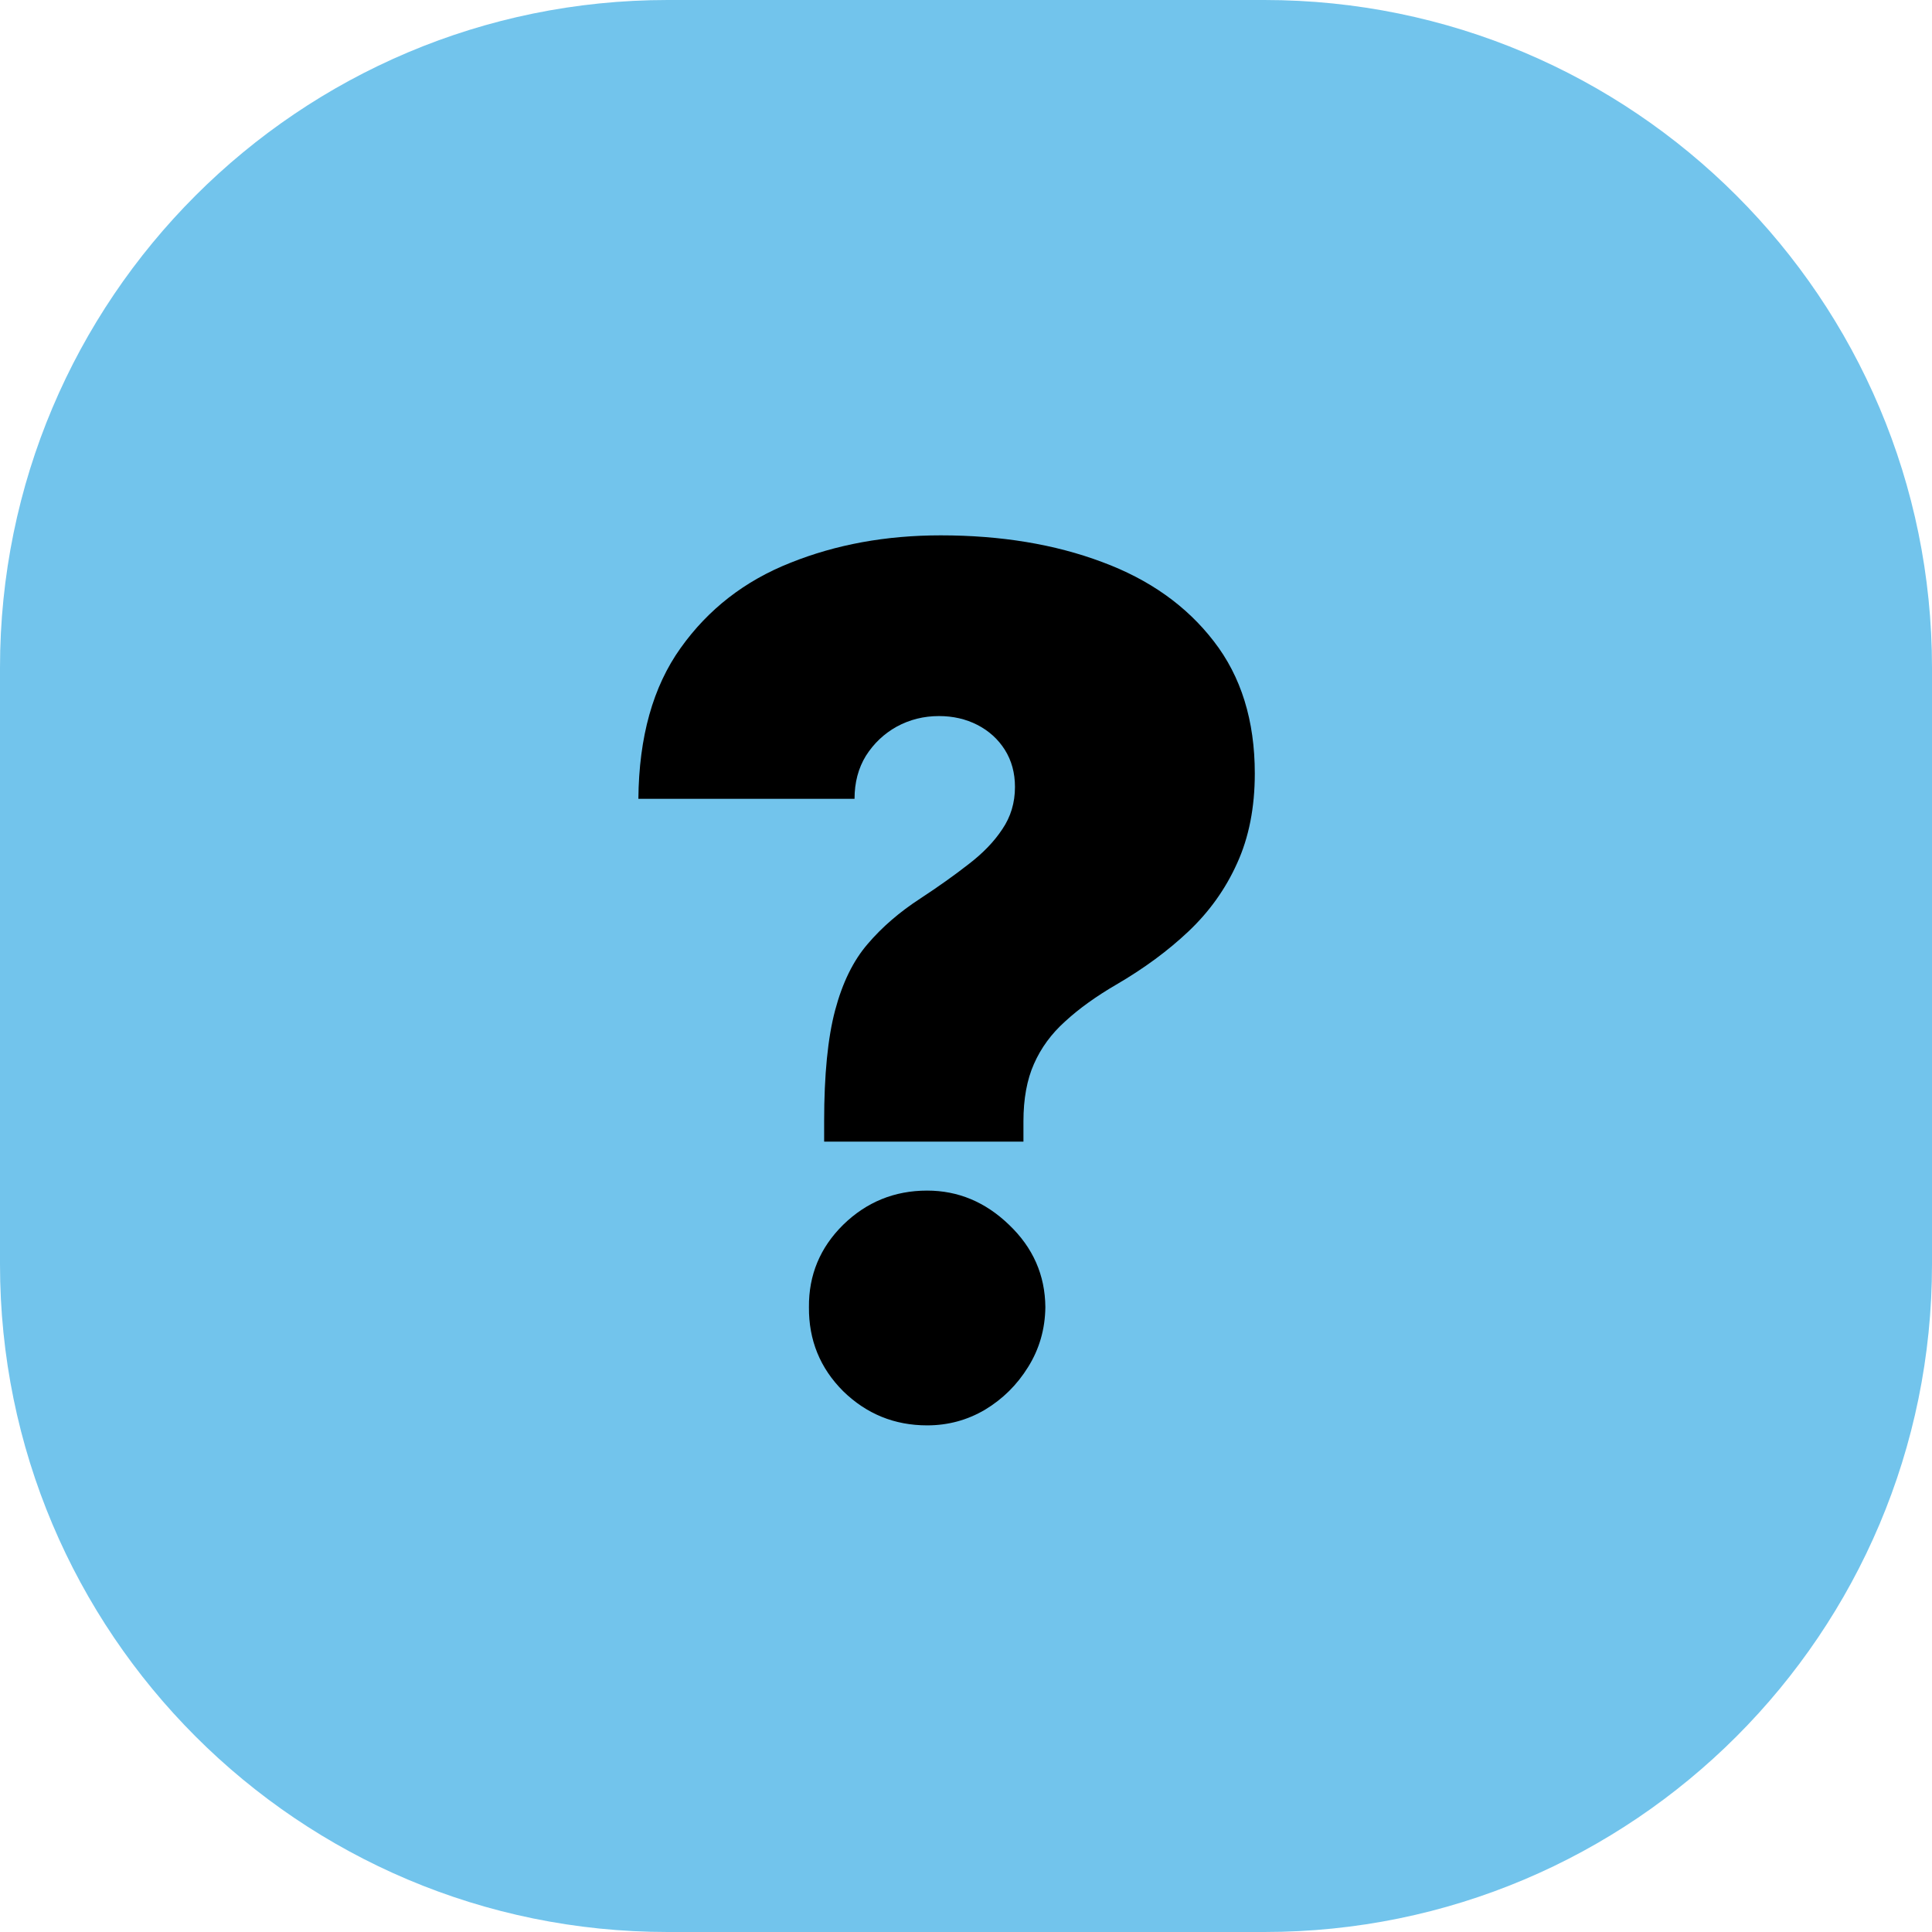 <?xml version="1.0" encoding="UTF-8"?> <svg xmlns="http://www.w3.org/2000/svg" width="52" height="52" viewBox="0 0 52 52" fill="none"><g clip-path="url(#clip0_27_54)"><path d="M34.03 0H17.97C8.045 0 0 8.045 0 17.97V34.03C0 43.955 8.045 52 17.97 52H34.03C43.955 52 52 43.955 52 34.03V17.97C52 8.045 43.955 0 34.03 0Z" fill="#72C4EC"></path><path d="M22.182 30.727V30.182C22.182 28.932 22.28 27.936 22.477 27.193C22.674 26.451 22.966 25.856 23.352 25.409C23.739 24.954 24.212 24.546 24.773 24.182C25.258 23.864 25.689 23.557 26.068 23.261C26.454 22.966 26.758 22.651 26.977 22.318C27.204 21.985 27.318 21.606 27.318 21.182C27.318 20.803 27.227 20.47 27.046 20.182C26.864 19.894 26.617 19.671 26.307 19.511C25.996 19.352 25.651 19.273 25.273 19.273C24.864 19.273 24.485 19.367 24.136 19.557C23.796 19.746 23.519 20.008 23.307 20.341C23.102 20.674 23 21.061 23 21.5H17.182C17.197 19.833 17.576 18.481 18.318 17.443C19.061 16.398 20.046 15.633 21.273 15.148C22.5 14.655 23.849 14.409 25.318 14.409C26.939 14.409 28.386 14.648 29.659 15.125C30.932 15.595 31.936 16.307 32.67 17.261C33.405 18.208 33.773 19.394 33.773 20.818C33.773 21.735 33.614 22.542 33.295 23.239C32.985 23.928 32.549 24.538 31.989 25.068C31.436 25.591 30.788 26.068 30.046 26.5C29.5 26.818 29.042 27.148 28.671 27.489C28.299 27.822 28.019 28.204 27.829 28.636C27.64 29.061 27.546 29.576 27.546 30.182V30.727H22.182ZM24.954 38.364C24.076 38.364 23.322 38.057 22.693 37.443C22.072 36.822 21.765 36.068 21.773 35.182C21.765 34.318 22.072 33.58 22.693 32.966C23.322 32.352 24.076 32.045 24.954 32.045C25.788 32.045 26.523 32.352 27.159 32.966C27.803 33.58 28.129 34.318 28.136 35.182C28.129 35.773 27.974 36.311 27.671 36.795C27.375 37.273 26.989 37.655 26.511 37.943C26.034 38.224 25.515 38.364 24.954 38.364Z" fill="black"></path></g><defs><clipPath id="clip0_27_54"><rect width="52" height="52" fill="white"></rect></clipPath></defs></svg> 
